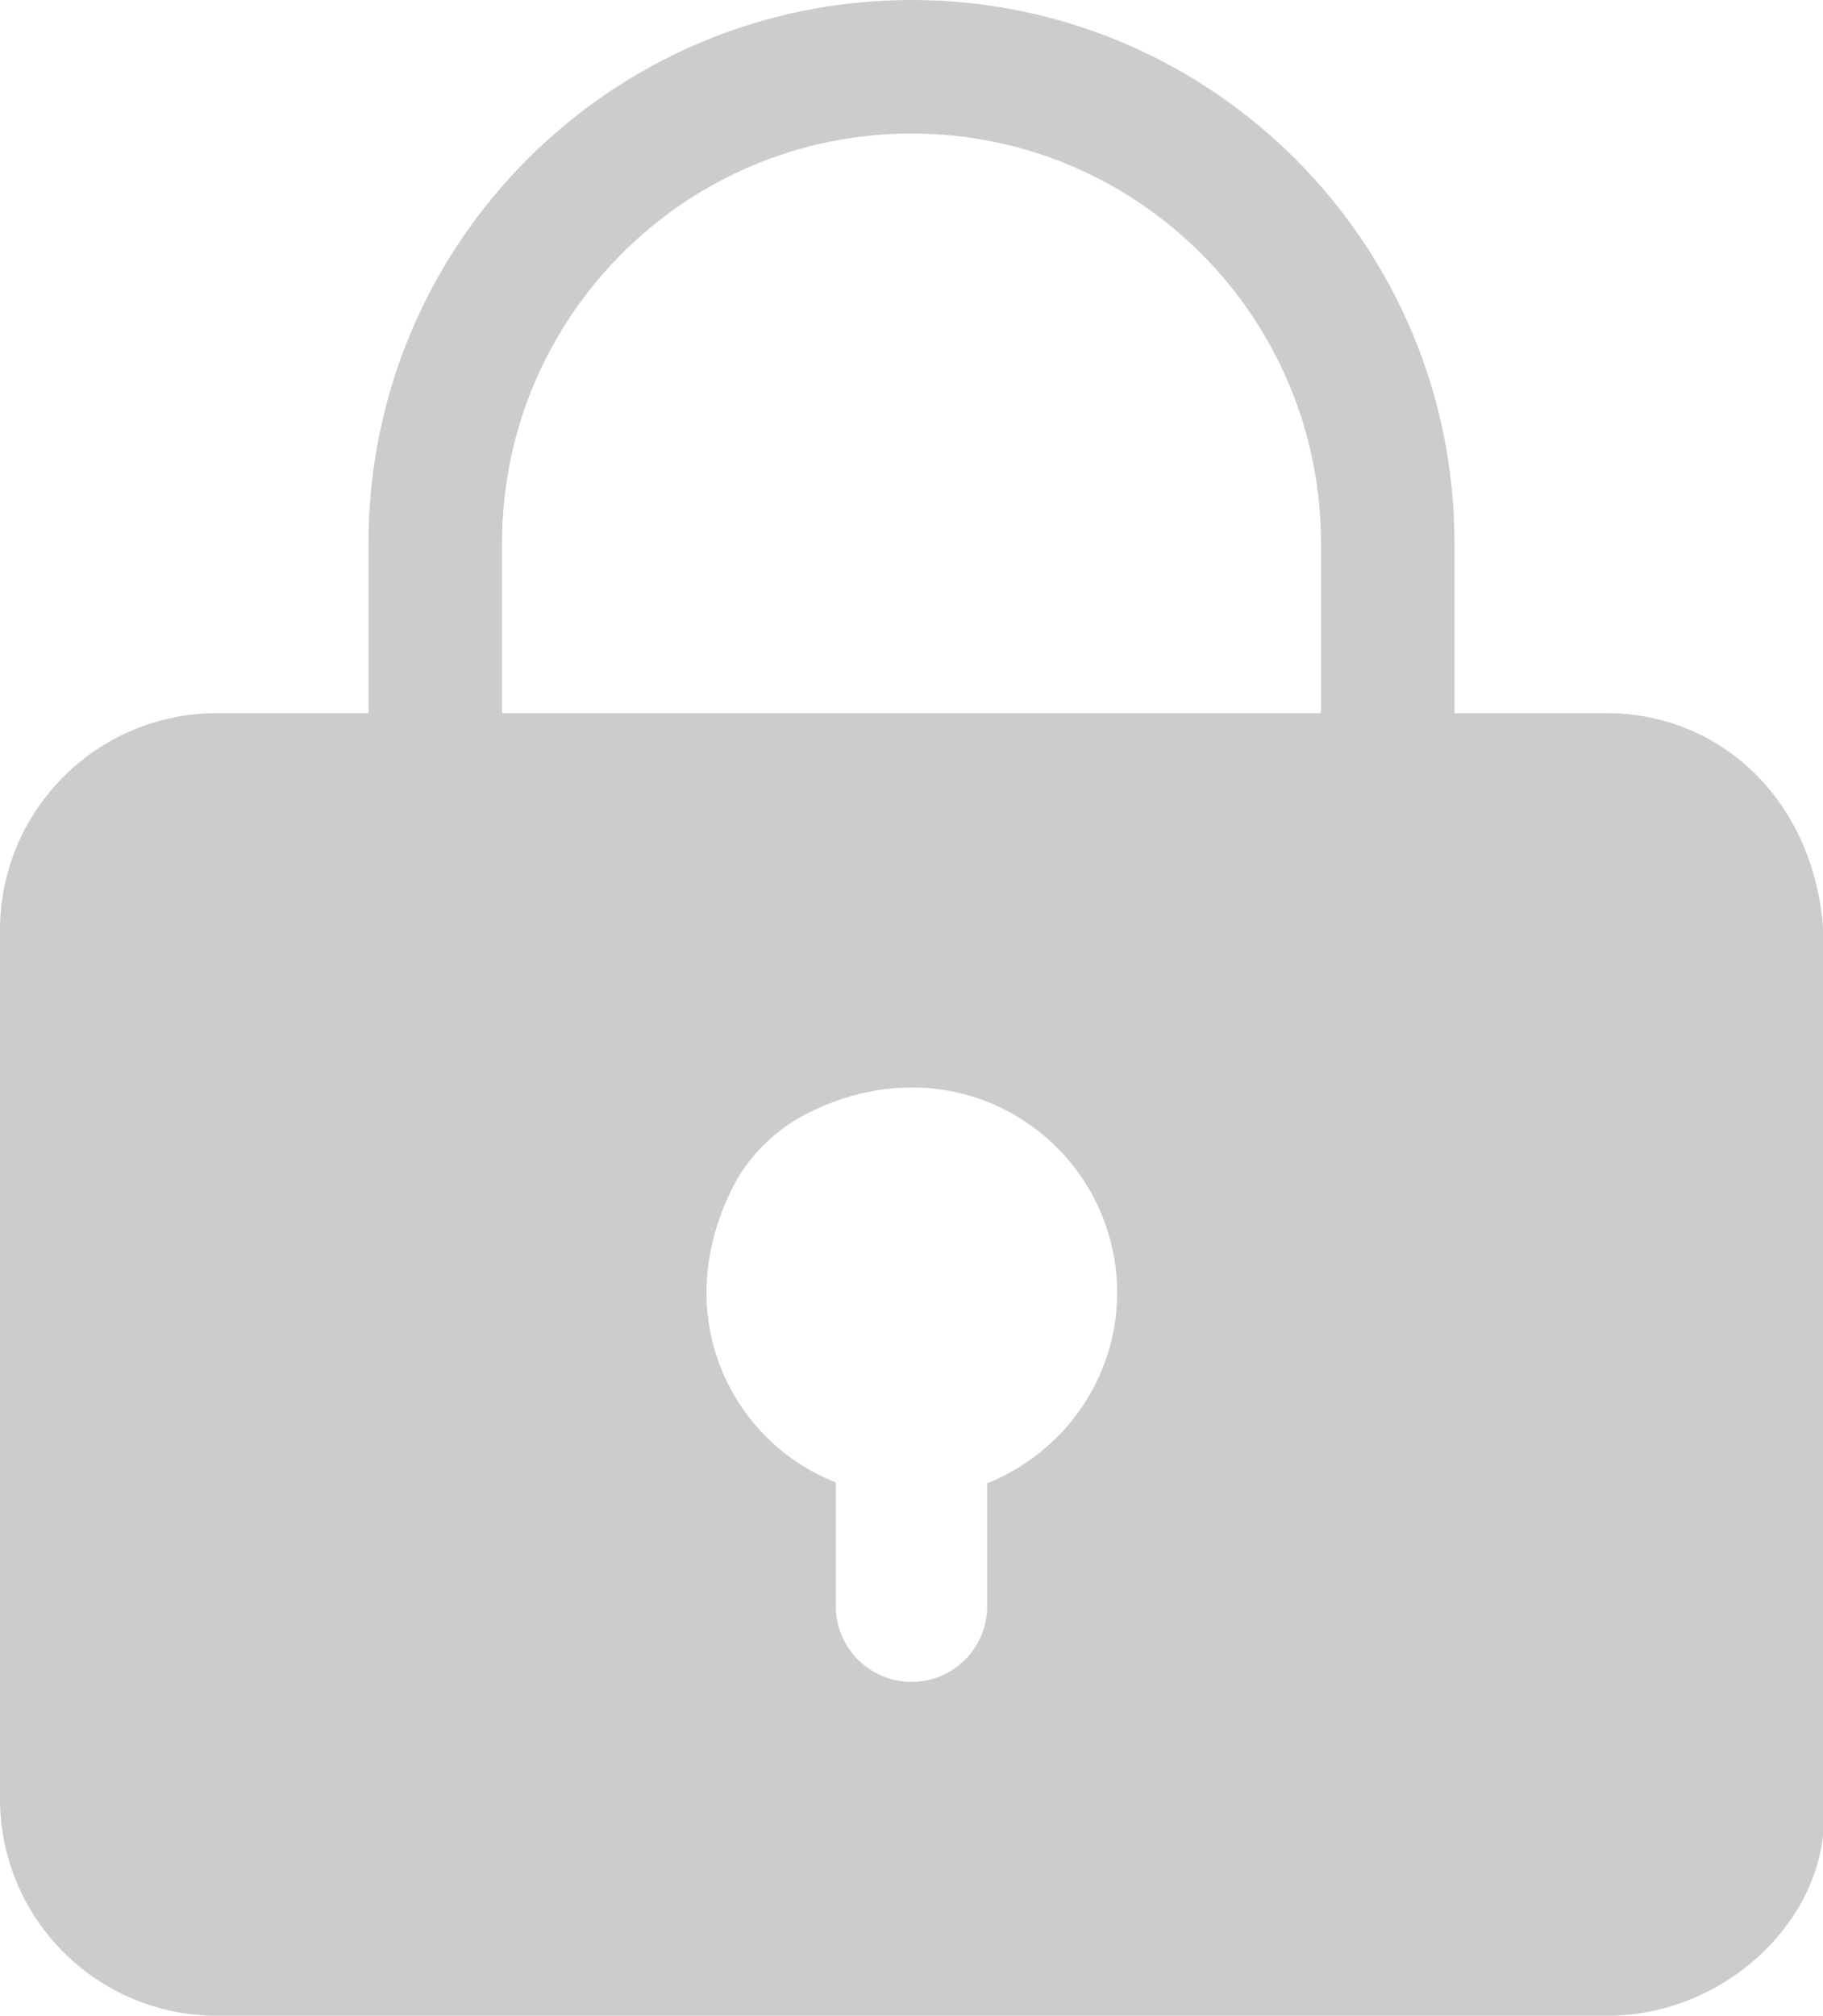 <?xml version="1.0" encoding="UTF-8"?><svg id="_레이어_2" xmlns="http://www.w3.org/2000/svg" xmlns:xlink="http://www.w3.org/1999/xlink" viewBox="0 0 20.48 22.64"><defs><style>.cls-1{stroke:#ccc;stroke-linecap:round;stroke-linejoin:round;stroke-width:1.5px;}.cls-1,.cls-2{fill:none;}.cls-3{clip-path:url(#clippath);}.cls-4{fill:#ccc;}</style><clipPath id="clippath"><rect class="cls-2" width="20.48" height="22.64"/></clipPath></defs><g id="_레이어_1-2"><g class="cls-3"><path class="cls-1" d="M4.89,11.46V6.1C4.89,3.15,7.28,.75,10.24,.75s5.35,2.4,5.35,5.35v5.58"/><path class="cls-4" d="M18.05,8.01H2.44C1.09,8.01,0,9.1,0,10.45v9.75C0,21.55,1.09,22.64,2.44,22.64h15.61c1.35,0,2.44-1.09,2.44-2.21V10.67c0-1.57-1.09-2.66-2.44-2.66m-6.96,8.64v1.39c0,.47-.38,.85-.85,.85s-.85-.38-.85-.85v-1.39c-1.17-.46-1.87-1.85-1.18-3.27,.18-.38,.49-.69,.87-.88,1.74-.87,3.47,.37,3.47,2.02,0,.97-.61,1.8-1.46,2.14"/></g></g></svg>